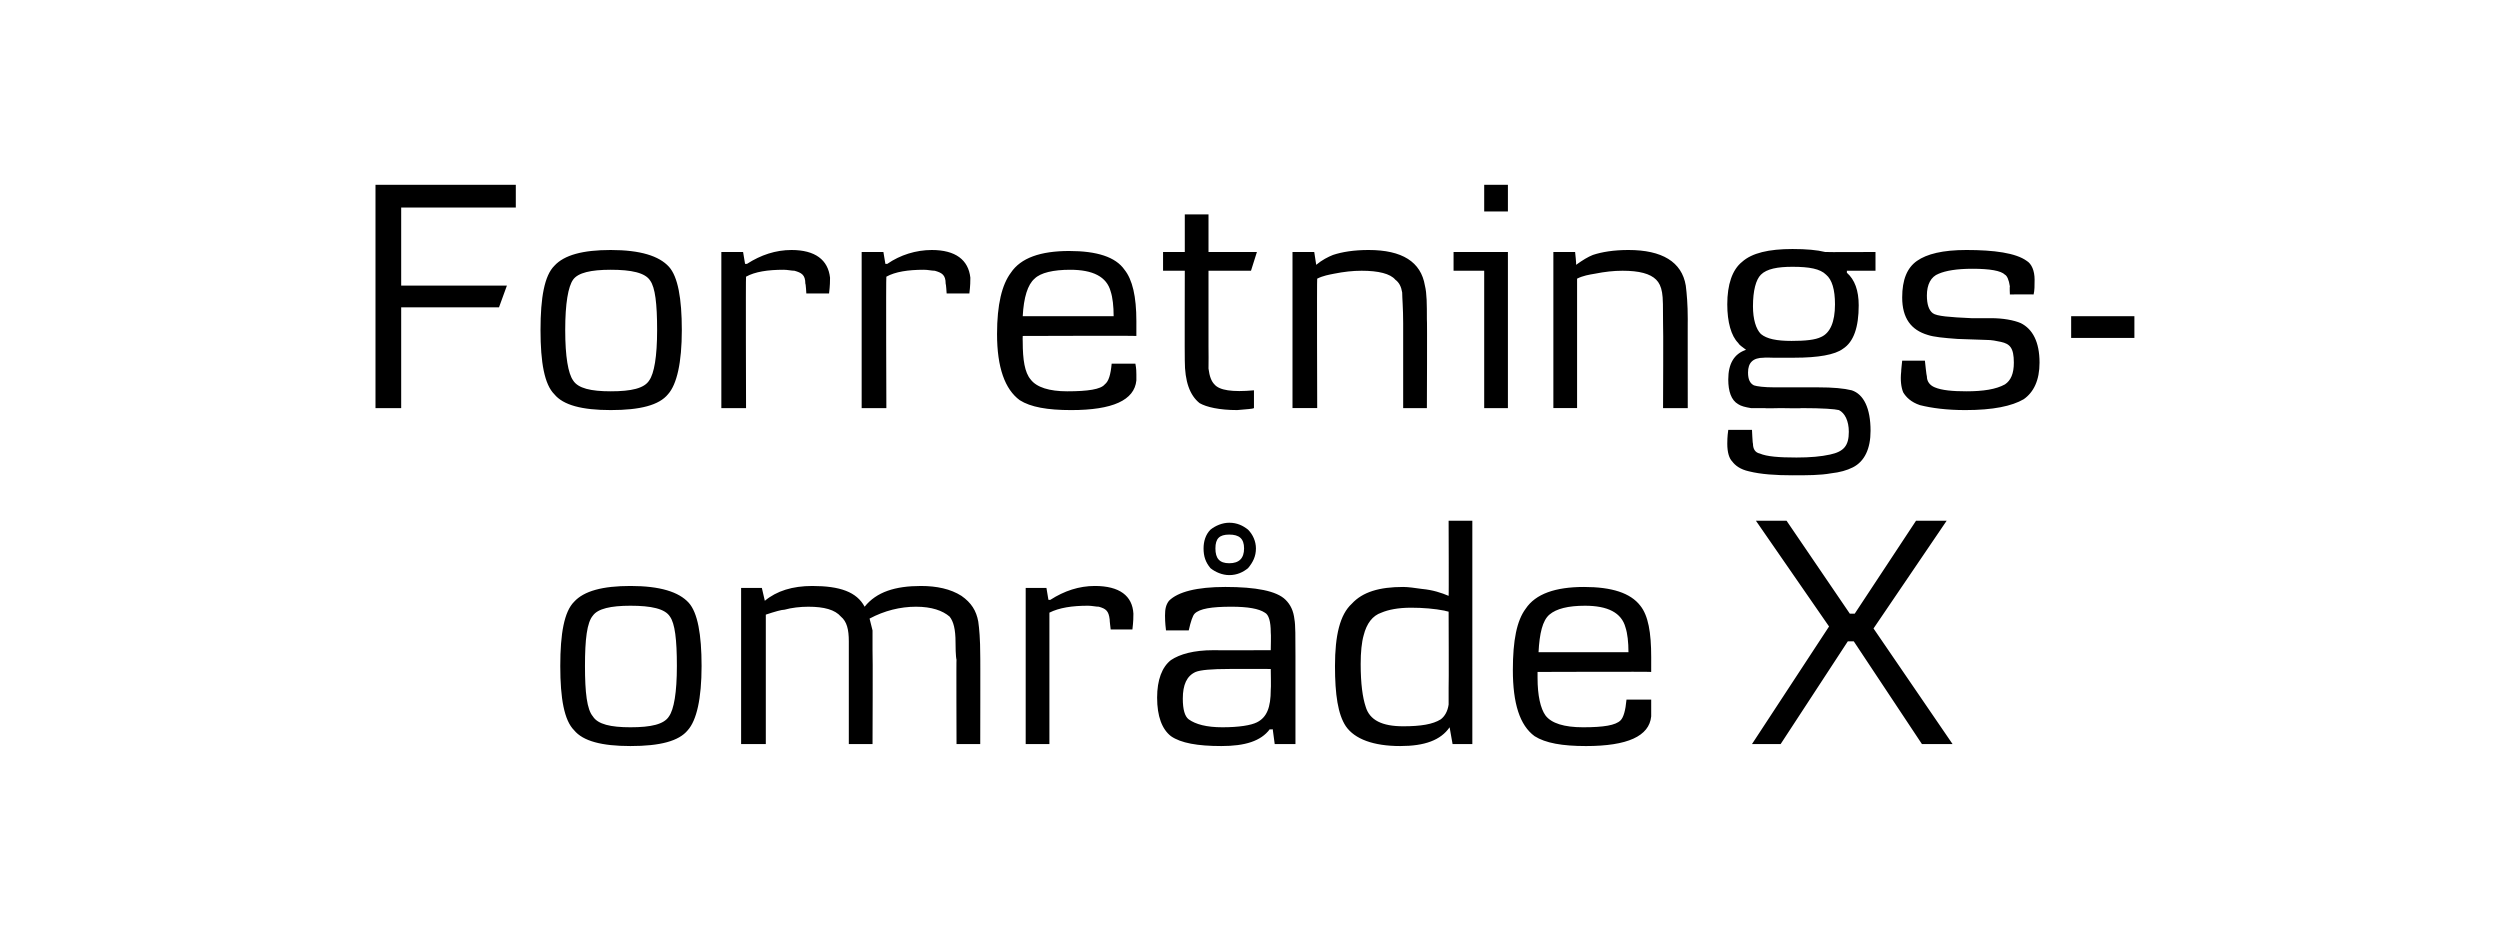 <svg height="95" viewBox="0 0 253 95" width="253" xmlns="http://www.w3.org/2000/svg"><path d="m69.6 73.9c-.9 1.1-2.8 1.6-5.8 1.6-2.9 0-4.8-.5-5.7-1.6-1-1-1.4-3.2-1.4-6.5s.4-5.5 1.4-6.5c1-1.1 2.9-1.6 5.7-1.6 3 0 4.9.6 5.9 1.7.9 1 1.3 3.2 1.3 6.4 0 3.3-.5 5.5-1.4 6.5zm-1.8-11.5c-.5-.8-1.9-1.1-4-1.1-2 0-3.3.3-3.8 1-.6.7-.8 2.4-.8 5.1s.2 4.4.8 5.1c.5.8 1.8 1.1 3.8 1.1 2.1 0 3.4-.3 3.9-1.1.5-.7.8-2.4.8-5.1s-.2-4.3-.7-5zm31.4 12.9h-2.4s-.03-8.63 0-8.6c0 .2-.1-.3-.1-1.7 0-1.3-.2-2.1-.6-2.6-.7-.6-1.8-1-3.4-1s-3.2.4-4.7 1.2c.1.4.2.8.3 1.2v2c.04.05 0 9.5 0 9.5h-2.4s-.01-10.4 0-10.4c0-1.2-.2-2-.8-2.5-.6-.7-1.7-1-3.3-1-.8 0-1.7.1-2.4.3-.3 0-1 .2-1.9.5-.01.01 0 13.1 0 13.1h-2.5v-15.8h2.1s.29 1.28.3 1.3c1.2-1 2.8-1.5 4.8-1.5 2.8 0 4.5.6 5.3 2.1 1.2-1.5 3.1-2.1 5.7-2.1 1.6 0 3 .3 4.1 1 1 .7 1.5 1.5 1.7 2.6.1.7.2 1.8.2 3.4.02-.04 0 9 0 9zm15.4-11.6c-.01.01-2.2 0-2.2 0s-.12-.98-.1-1c-.1-.9-.4-1.1-1.1-1.3-.3 0-.7-.1-1.1-.1-1.6 0-2.9.2-3.9.7 0-.03 0 13.3 0 13.3h-2.4v-15.8h2.1l.2 1.2s.23.02.2 0c1.4-.9 2.9-1.4 4.5-1.4 2.5 0 3.8 1 3.9 2.8 0 .3 0 .8-.1 1.6zm16.5 11.6h-2.1l-.2-1.5s-.26.04-.3 0c-.9 1.2-2.5 1.7-4.9 1.7s-4.1-.3-5.1-1c-.9-.7-1.4-2-1.4-3.9 0-1.8.5-3.1 1.4-3.8.9-.6 2.3-1 4.3-1-.01.02 5.8 0 5.8 0s.04-1.75 0-1.8c0-1.1-.2-1.8-.6-2-.6-.4-1.7-.6-3.4-.6-2 0-3.2.2-3.7.7-.2.2-.4.8-.6 1.7h-2.3c-.1-.8-.1-1.3-.1-1.5 0-.7.1-1.1.4-1.5.9-.9 2.8-1.4 5.7-1.4 3.1 0 5.2.4 6.1 1.3.5.5.8 1.1.9 2 .1.5.1 1.8.1 3.7-.01.03 0 8.9 0 8.9zm-2.5-7.6s-4.24-.01-4.2 0c-1.8 0-2.9.1-3.4.3-.9.4-1.3 1.3-1.3 2.7 0 1.1.2 1.8.6 2.1.7.5 1.8.8 3.4.8 1.7 0 2.9-.2 3.5-.5 1-.5 1.4-1.5 1.4-3.3.04-.01 0-2.1 0-2.1zm-2.3-10.2c-.5.4-1.1.7-1.9.7-.7 0-1.4-.3-1.9-.7-.5-.6-.7-1.2-.7-2 0-.7.2-1.4.7-1.9.5-.4 1.2-.7 1.9-.7.8 0 1.4.3 1.9.7.5.5.8 1.2.8 1.9 0 .8-.3 1.4-.8 2zm-1.9-3.4c-1 0-1.4.4-1.4 1.4s.4 1.5 1.4 1.5 1.5-.5 1.5-1.5-.5-1.4-1.5-1.4zm24.6 21.2h-2s-.3-1.66-.3-1.7c-.9 1.3-2.5 1.9-5 1.9-2.7 0-4.6-.7-5.5-2-.8-1.2-1.1-3.2-1.1-6.1 0-3.1.5-5.2 1.7-6.3 1.1-1.2 2.8-1.7 5.2-1.7.5 0 1.2.1 1.9.2 1.1.1 2 .4 2.7.7.03.04 0-7.6 0-7.6h2.4zm-2.4-13.4s-.45-.1-.4-.1c-1-.2-2.2-.3-3.4-.3-1.3 0-2.3.2-3 .5-.9.3-1.5 1.1-1.8 2.3-.2.7-.3 1.7-.3 2.9 0 2 .2 3.4.5 4.3.4 1.4 1.7 2 3.8 2 1.8 0 3-.2 3.8-.7.4-.3.7-.8.8-1.5 0-.2 0-.8 0-1.7.03-.01 0-7.7 0-7.7zm20.5 6.1c0-.04-11.5 0-11.5 0s.01.57 0 .6c0 1.8.3 3.1.8 3.8.6.8 1.9 1.2 3.8 1.2 2.1 0 3.3-.2 3.8-.7.3-.3.5-1 .6-2.1h2.5v1.1.6c-.2 2-2.4 3-6.6 3-2.4 0-4.1-.3-5.2-1-1.5-1.1-2.2-3.3-2.2-6.7 0-3 .4-5 1.3-6.2 1-1.5 3-2.2 5.9-2.2 2.8 0 4.7.6 5.7 1.9.8 1 1.1 2.7 1.1 5.2zm-2.3-2c0-1-.1-1.9-.3-2.5-.4-1.5-1.8-2.2-4.1-2.2-1.7 0-2.9.3-3.6.9s-1 1.9-1.1 3.8zm32.8 9.3h-3.1l-6.9-10.4h-.6l-6.8 10.4h-2.9l7.8-11.9-7.4-10.7h3.1l6.4 9.4h.5l6.2-9.4h3.1l-7.4 10.9z"/><path d="m52.2 21h-11.6v7.9h10.7l-.8 2.2h-9.9v10.2h-2.6v-22.6h14.2zm15.4 18.9c-.9 1.1-2.8 1.6-5.8 1.6-2.9 0-4.8-.5-5.7-1.6-1-1-1.4-3.2-1.4-6.5s.4-5.5 1.4-6.5c1-1.1 2.9-1.6 5.7-1.6 3 0 4.9.6 5.9 1.7.9 1 1.3 3.2 1.3 6.4 0 3.3-.5 5.5-1.4 6.5zm-1.8-11.5c-.5-.8-1.9-1.1-4-1.1-2 0-3.3.3-3.8 1s-.8 2.4-.8 5.1.3 4.4.8 5.1c.5.8 1.8 1.1 3.8 1.1 2.1 0 3.4-.3 3.9-1.1.5-.7.8-2.4.8-5.1s-.2-4.3-.7-5zm18.1 1.3c-.04.01-2.3 0-2.3 0s-.05-.98-.1-1c0-.9-.4-1.1-1.1-1.3-.3 0-.7-.1-1.1-.1-1.6 0-2.9.2-3.8.7-.04-.03 0 13.3 0 13.3h-2.5v-15.8h2.2l.2 1.2s.2.02.2 0c1.4-.9 2.9-1.4 4.5-1.4 2.4 0 3.7 1 3.9 2.8 0 .3 0 .8-.1 1.6zm14.2 0c-.05.01-2.3 0-2.3 0s-.06-.98-.1-1c0-.9-.4-1.1-1.1-1.3-.3 0-.7-.1-1.1-.1-1.6 0-2.9.2-3.8.7-.05-.03 0 13.3 0 13.3h-2.5v-15.8h2.2l.2 1.2s.19.02.2 0c1.3-.9 2.9-1.4 4.5-1.4 2.4 0 3.7 1 3.9 2.8 0 .3 0 .8-.1 1.6zm16.9 4.3c-.03-.04-11.5 0-11.5 0s-.02.57 0 .6c0 1.8.2 3.1.8 3.8.6.8 1.9 1.2 3.7 1.2 2.1 0 3.4-.2 3.8-.7.4-.3.6-1 .7-2.1h2.4c.1.5.1.9.1 1.1v.6c-.2 2-2.4 3-6.6 3-2.4 0-4.1-.3-5.2-1-1.5-1.1-2.3-3.3-2.3-6.7 0-3 .5-5 1.4-6.2 1-1.5 3-2.2 5.9-2.2 2.8 0 4.7.6 5.6 1.9.8 1 1.2 2.7 1.2 5.2zm-2.3-2c0-1-.1-1.9-.3-2.5-.4-1.5-1.8-2.2-4.1-2.2-1.7 0-3 .3-3.6.9-.7.6-1.1 1.9-1.2 3.8zm14.5-6.5-.6 1.9h-4.3v7.7s.02 2.19 0 2.2c.1.8.3 1.3.6 1.6.5.6 1.8.8 4 .6v1.8c-.2.1-.7.1-1.7.2-1.8 0-3.1-.3-3.8-.7-1-.8-1.5-2.2-1.5-4.3-.02.01 0-9.1 0-9.1h-2.2v-1.9h2.2v-3.8h2.4v3.8zm17.2 15.8h-2.4v-8.6c0-1.5-.1-2.6-.1-3.1-.1-.6-.3-1-.7-1.3-.5-.6-1.7-.9-3.4-.9-.9 0-1.8.1-2.8.3-.5.1-1.1.2-1.7.5-.04-.02 0 13.1 0 13.1h-2.5v-15.8h2.2s.19 1.28.2 1.3c.6-.5 1.2-.8 1.7-1 .9-.3 2.1-.5 3.6-.5 3.4 0 5.3 1.2 5.7 3.6.2.8.2 1.9.2 3.4.04-.04 0 9 0 9zm8.2-19.9h-2.4v-2.7h2.4zm0 19.9h-2.4v-13.9h-3.1v-1.9h5.5zm18.2 0h-2.5s.04-8.6 0-8.6c0-1.5 0-2.6-.1-3.1-.1-.6-.3-1-.6-1.3-.6-.6-1.7-.9-3.4-.9-.9 0-1.8.1-2.8.3-.6.1-1.2.2-1.8.5 0-.02 0 13.1 0 13.1h-2.4v-15.8h2.2s.14 1.28.1 1.3c.7-.5 1.2-.8 1.7-1 .9-.3 2.1-.5 3.6-.5 3.4 0 5.4 1.2 5.8 3.6.1.8.2 1.9.2 3.4-.01-.04 0 9 0 9zm19-13.9h-2.9s.02.2 0 .2c.8.7 1.2 1.8 1.2 3.3 0 2.2-.5 3.7-1.6 4.4-.8.6-2.5.9-4.9.9-.1 0-.4 0-1.1 0-.04 0-1.1 0-1.1 0s-.88-.03-.9 0c-1.1 0-1.6.5-1.6 1.5 0 .7.2 1.1.6 1.3.3.1 1 .2 2.1.2h2.2 2.2c1.5 0 2.6.1 3.4.3 1.2.4 1.9 1.8 1.9 4.1 0 1.8-.6 3.1-1.8 3.7-.6.3-1.3.5-2.2.6-1.1.2-2.4.2-3.9.2-1.7 0-3.2-.1-4.4-.4-.9-.2-1.4-.6-1.7-1-.3-.3-.5-.9-.5-1.8 0-.2 0-.7.1-1.4.01.01 2.4 0 2.4 0s.06 1.41.1 1.4c0 .5.2.9.7 1 .7.3 1.9.4 3.7.4 1.4 0 2.5-.1 3.4-.3 1.4-.3 1.9-.9 1.9-2.3 0-1.1-.4-1.9-1-2.2-.4-.1-1.6-.2-3.8-.2.03.04-2.1 0-2.1 0s-1.61.04-1.6 0c-.8 0-1.2 0-1.4 0-.6-.1-1-.2-1.3-.4-.7-.4-1-1.3-1-2.5 0-1.6.6-2.6 1.8-3-.4-.3-.7-.5-.8-.7-.7-.7-1.1-2.1-1.1-3.9 0-2 .5-3.5 1.5-4.3 1-.9 2.7-1.3 5.1-1.3 1.4 0 2.5.1 3.3.3.01.03 5.1 0 5.1 0zm-5 .4c-.6-.6-1.7-.8-3.4-.8-1.5 0-2.6.2-3.2.8-.5.5-.8 1.6-.8 3.2 0 1.3.3 2.3.8 2.8.6.5 1.6.7 3.1.7 1.4 0 2.4-.1 3-.4.9-.4 1.4-1.5 1.4-3.3 0-1.5-.3-2.5-.9-3zm20 12.6c-1.2.7-3.1 1.1-5.9 1.1-1.9 0-3.4-.2-4.6-.5-.9-.3-1.4-.8-1.7-1.3-.2-.5-.3-1.2-.2-2.1-.02 0 .1-1.1.1-1.1h2.3s.16 1.57.2 1.6c0 .5.3.9.8 1.1.7.3 1.8.4 3.2.4 1.7 0 3-.2 3.9-.7.6-.4.9-1.1.9-2.2 0-1.5-.4-1.9-1.3-2.1-.5-.1-.9-.2-1.5-.2 0 0-2.9-.1-2.9-.1-1.4-.1-2.4-.2-3-.4-1.7-.5-2.6-1.7-2.6-3.8 0-1.8.5-3 1.5-3.7s2.6-1.1 5-1.1c2.8 0 5 .3 6.1 1.1.5.3.8 1 .8 1.9 0 .6 0 1.1-.1 1.5.01-.02-2.4 0-2.4 0s-.04-.81 0-.8c-.1-.7-.3-1.1-.5-1.2-.4-.4-1.5-.6-3.3-.6-1.6 0-2.7.2-3.4.5-.8.3-1.2 1.1-1.2 2.2 0 .9.2 1.5.6 1.8s1.7.4 3.9.5h2c1.2 0 2.3.2 3 .5 1.2.6 1.9 1.9 1.9 4 0 1.8-.6 3-1.6 3.7zm11.2-6.2h-6.4v-2.2h6.4z"/></svg>